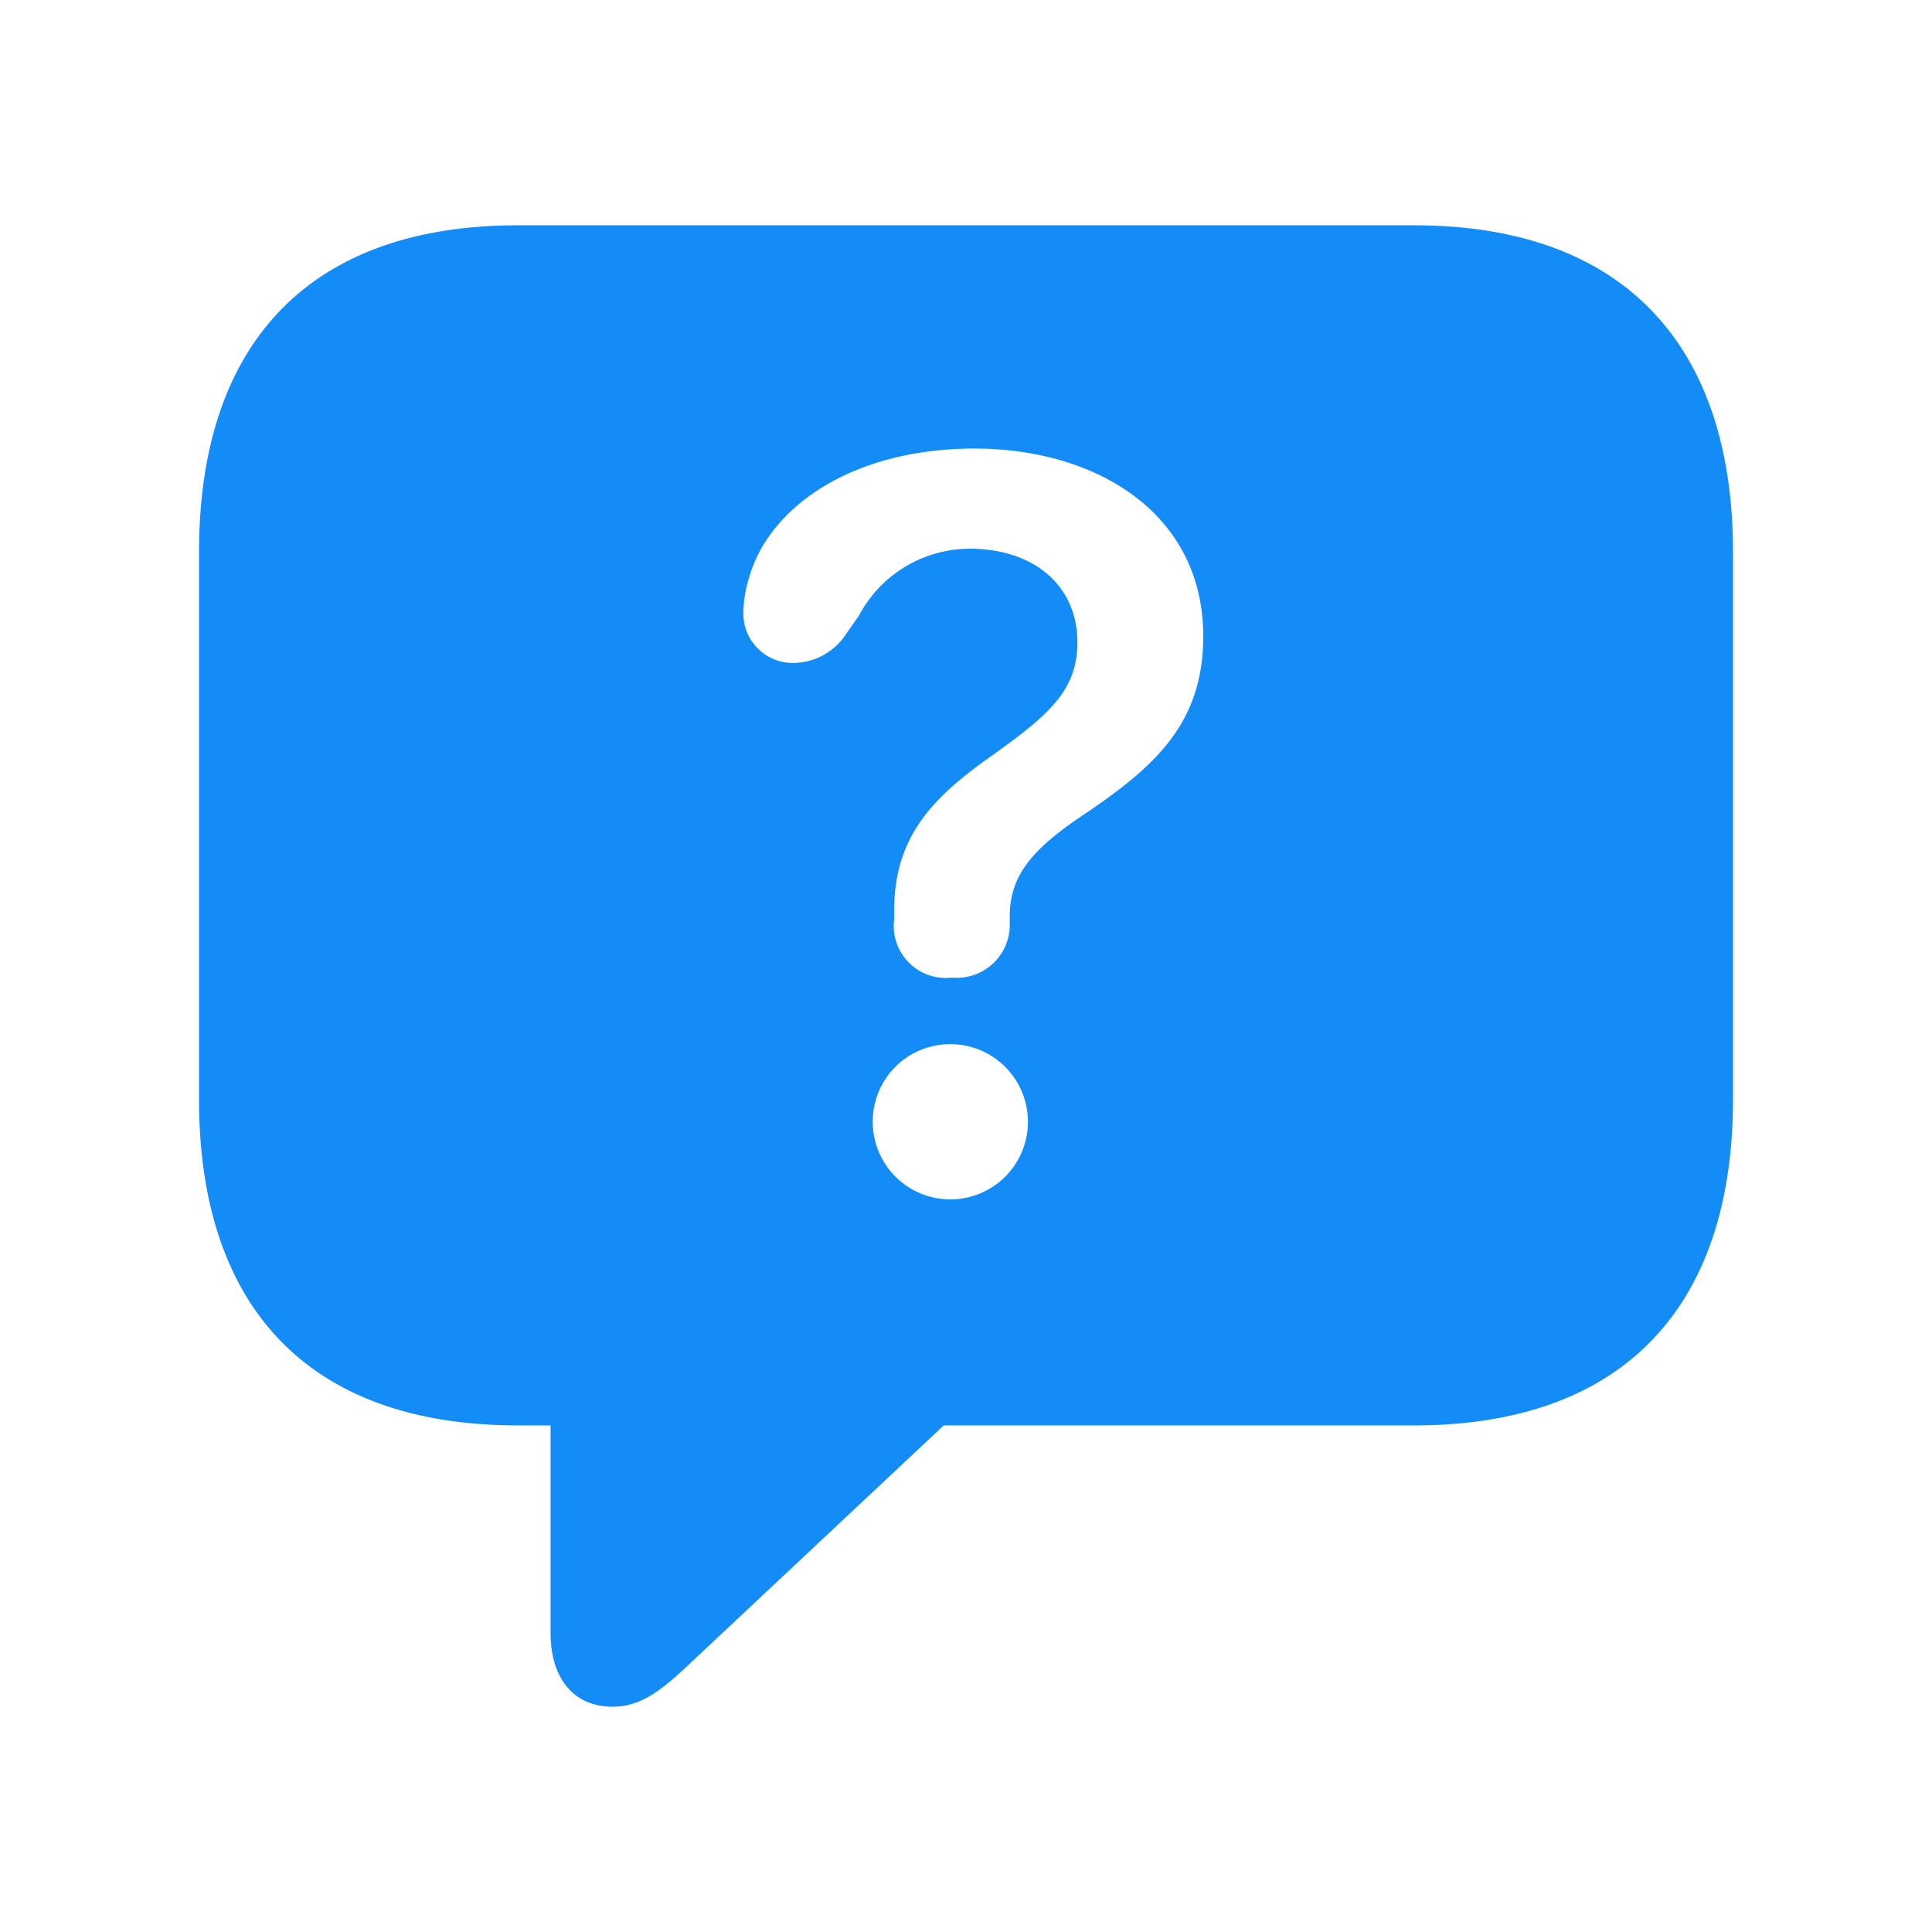 <svg xmlns="http://www.w3.org/2000/svg" width="60" height="60" viewBox="0 0 60 60"><g id="Group_38455" data-name="Group 38455" transform="translate(-913.5 -1366)"><path id="Rectangle_4022" fill="rgba(255,255,255,0)" d="M0 0h60v60H0z" data-name="Rectangle 4022" transform="translate(913.5 1366)"/><path id="Path_40840" fill="#148cf8" d="M47.639 11.463v16.984c0 6.5-3.458 10.132-9.9 10.132H23.128l-7.8 7.317c-1.016.976-1.643 1.419-2.486 1.419-1.232 0-1.924-.909-1.924-2.284v-6.452H9.9c-6.441 0-9.9-3.614-9.9-10.132V11.463C0 4.945 3.458 1.309 9.9 1.309h27.84c6.44 0 9.899 3.658 9.899 10.154ZM20.923 29.112a2.41 2.41 0 1 0 2.4-2.372 2.4 2.4 0 0 0-2.4 2.372ZM17.1 12.195a3.868 3.868 0 0 0-.195 1.131 1.533 1.533 0 0 0 1.554 1.574 1.974 1.974 0 0 0 1.643-.909l.389-.554a3.9 3.9 0 0 1 3.437-2.084c2.032 0 3.35 1.175 3.35 2.9 0 1.552-.929 2.306-2.9 3.7-1.578 1.153-2.788 2.35-2.788 4.612v.288a1.614 1.614 0 0 0 1.794 1.818 1.642 1.642 0 0 0 1.794-1.641v-.266c0-1.286.735-2.106 2.291-3.148 2.162-1.463 3.718-2.794 3.718-5.543 0-3.813-3.307-5.831-7.111-5.831-3.845.006-6.352 1.847-6.976 3.953Z" data-name="Path 40840" transform="translate(919.681 1371.688)"/></g></svg>